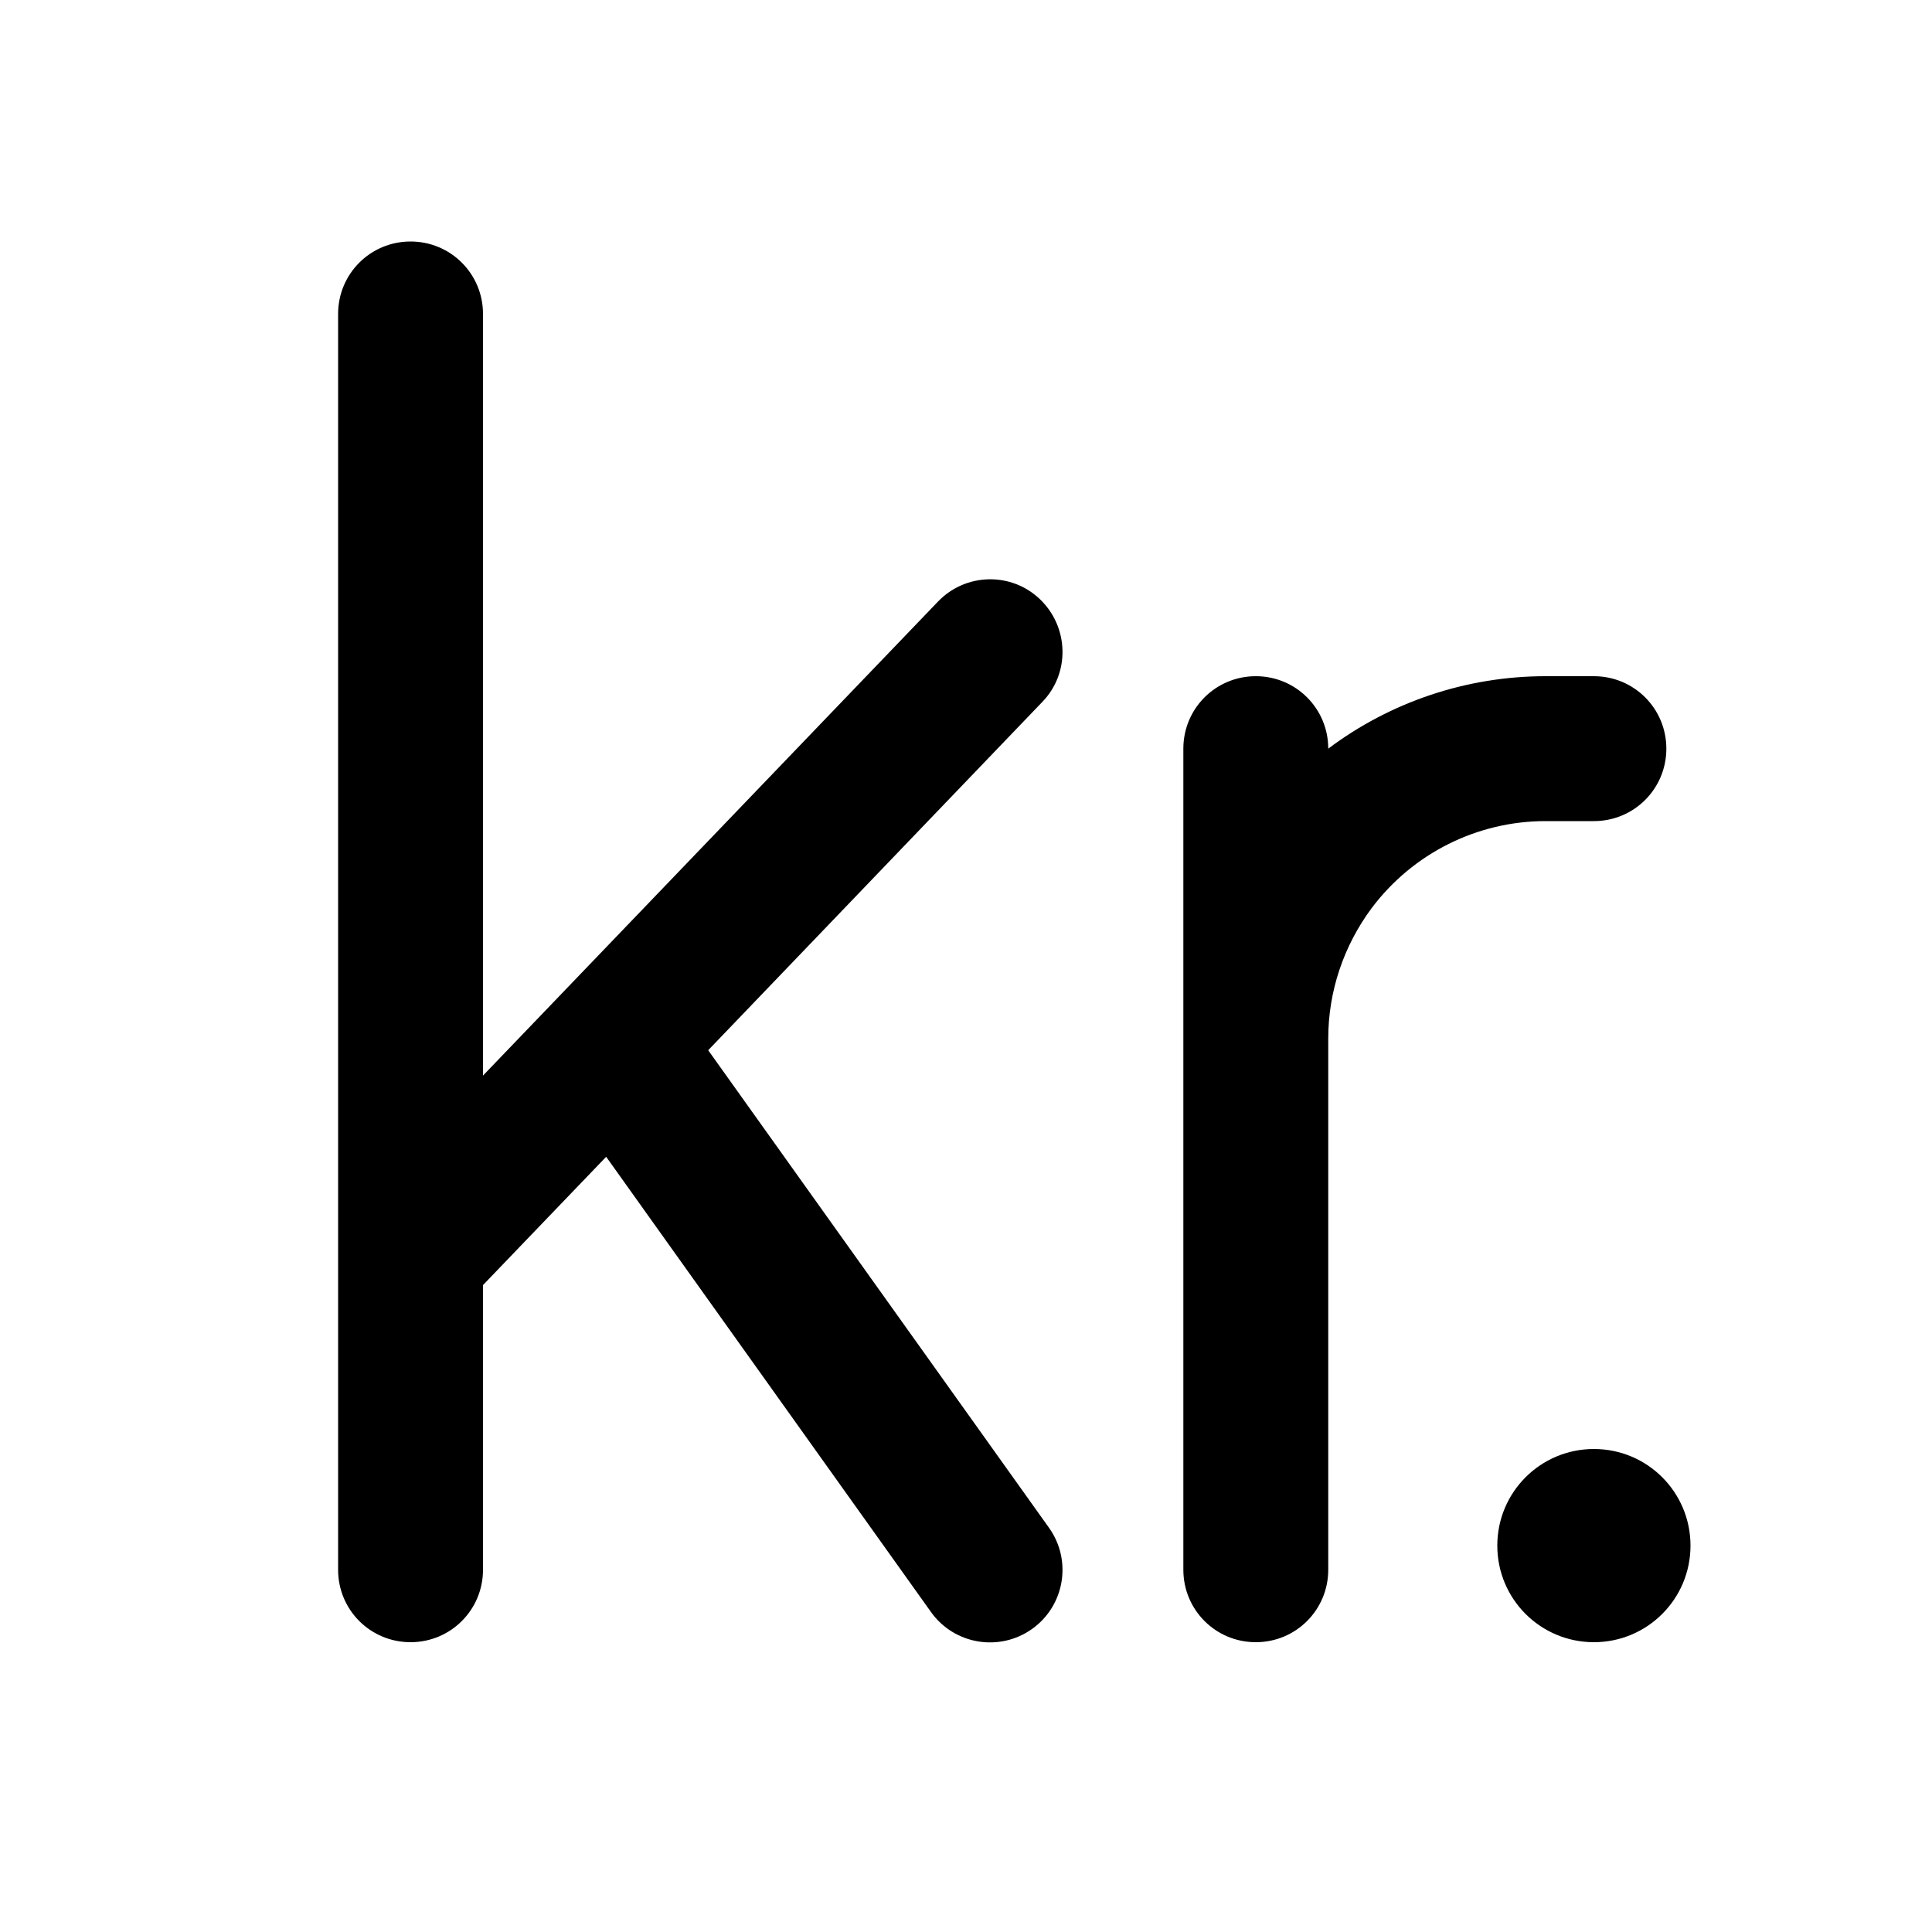 <svg xmlns="http://www.w3.org/2000/svg" viewBox="0 0 640 640"><!--! Font Awesome Pro 7.1.0 by @fontawesome - https://fontawesome.com License - https://fontawesome.com/license (Commercial License) Copyright 2025 Fonticons, Inc. --><path fill="currentColor" d="M136 80C149.3 80 160 90.7 160 104L160 356.3L310.7 199.3C319.9 189.7 335.1 189.4 344.6 198.6C354.1 207.8 354.5 223 345.3 232.5L234.6 347.9L347.5 506.1C355.2 516.9 352.7 531.9 341.9 539.6C331.1 547.3 316.1 544.8 308.4 534L200.8 383.2L160 425.7L160 520C160 533.3 149.3 544 136 544C122.7 544 112 533.3 112 520L112 104C112 90.7 122.7 80 136 80zM454.4 300.8C445.1 313.3 440 328.4 440 344L440 520C440 533.3 429.3 544 416 544C402.7 544 392 533.3 392 520L392 248C392 234.7 402.7 224 416 224C429.3 224 440 234.7 440 248C460.5 232.6 485.7 224 512 224L528 224C541.3 224 552 234.7 552 248C552 261.3 541.3 272 528 272L512 272C489.3 272 468 282.7 454.4 300.8zM528 480C545.7 480 560 494.3 560 512C560 529.7 545.7 544 528 544C510.3 544 496 529.7 496 512C496 494.3 510.3 480 528 480z"/></svg>
